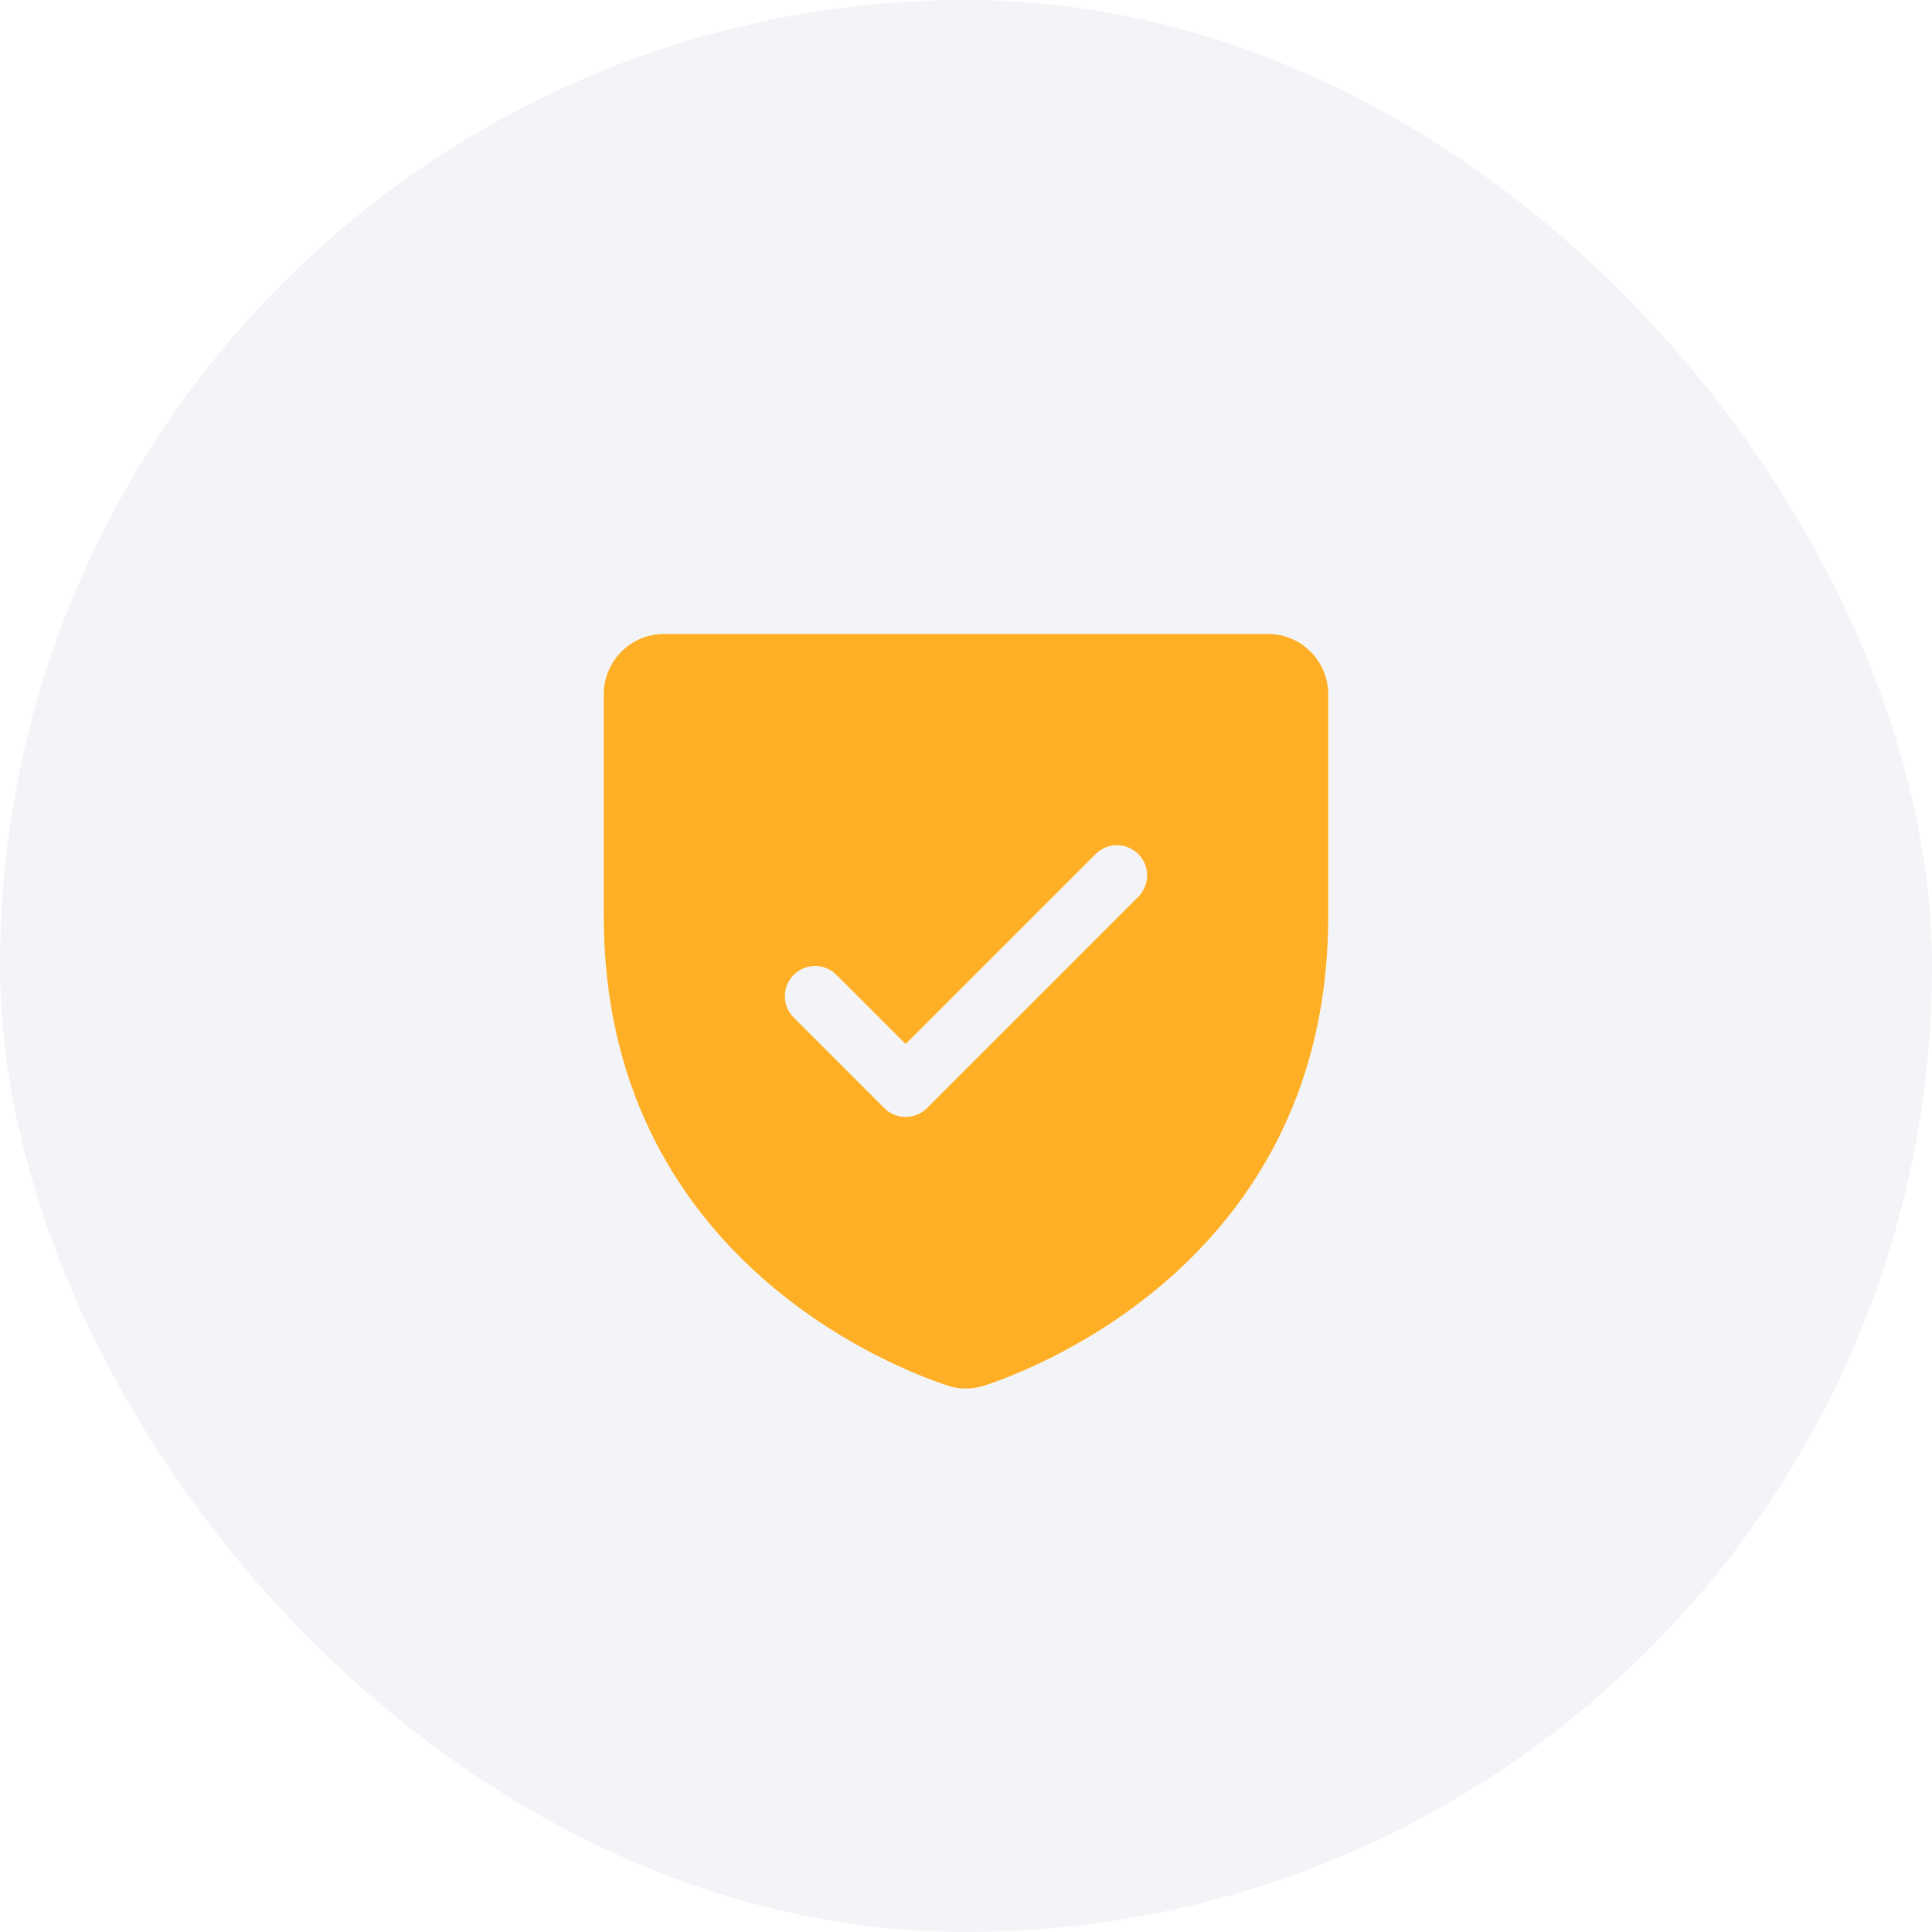 <svg width="96" height="96" viewBox="0 0 96 96" fill="none" xmlns="http://www.w3.org/2000/svg">
<g opacity="0.96">
<rect width="96" height="96" rx="48" fill="#10275D" fill-opacity="0.05"/>
<path d="M63 31.5H33C32.204 31.5 31.441 31.816 30.879 32.379C30.316 32.941 30 33.704 30 34.5V45.519C30 62.321 44.216 67.896 47.062 68.843C47.67 69.049 48.33 69.049 48.938 68.843C51.788 67.896 66 62.321 66 45.519V34.5C66 33.704 65.684 32.941 65.121 32.379C64.559 31.816 63.796 31.5 63 31.5ZM56.561 44.561L46.061 55.061C45.922 55.201 45.757 55.311 45.574 55.387C45.392 55.462 45.197 55.501 45 55.501C44.803 55.501 44.608 55.462 44.426 55.387C44.243 55.311 44.078 55.201 43.939 55.061L39.439 50.561C39.157 50.28 38.999 49.898 38.999 49.5C38.999 49.102 39.157 48.72 39.439 48.439C39.72 48.157 40.102 47.999 40.5 47.999C40.898 47.999 41.28 48.157 41.561 48.439L45 51.877L54.439 42.439C54.578 42.299 54.744 42.189 54.926 42.113C55.108 42.038 55.303 41.999 55.5 41.999C55.697 41.999 55.892 42.038 56.074 42.113C56.256 42.189 56.422 42.299 56.561 42.439C56.701 42.578 56.811 42.744 56.887 42.926C56.962 43.108 57.001 43.303 57.001 43.5C57.001 43.697 56.962 43.892 56.887 44.074C56.811 44.256 56.701 44.422 56.561 44.561Z" fill="#FFAC1C"/>
</g>
</svg>
